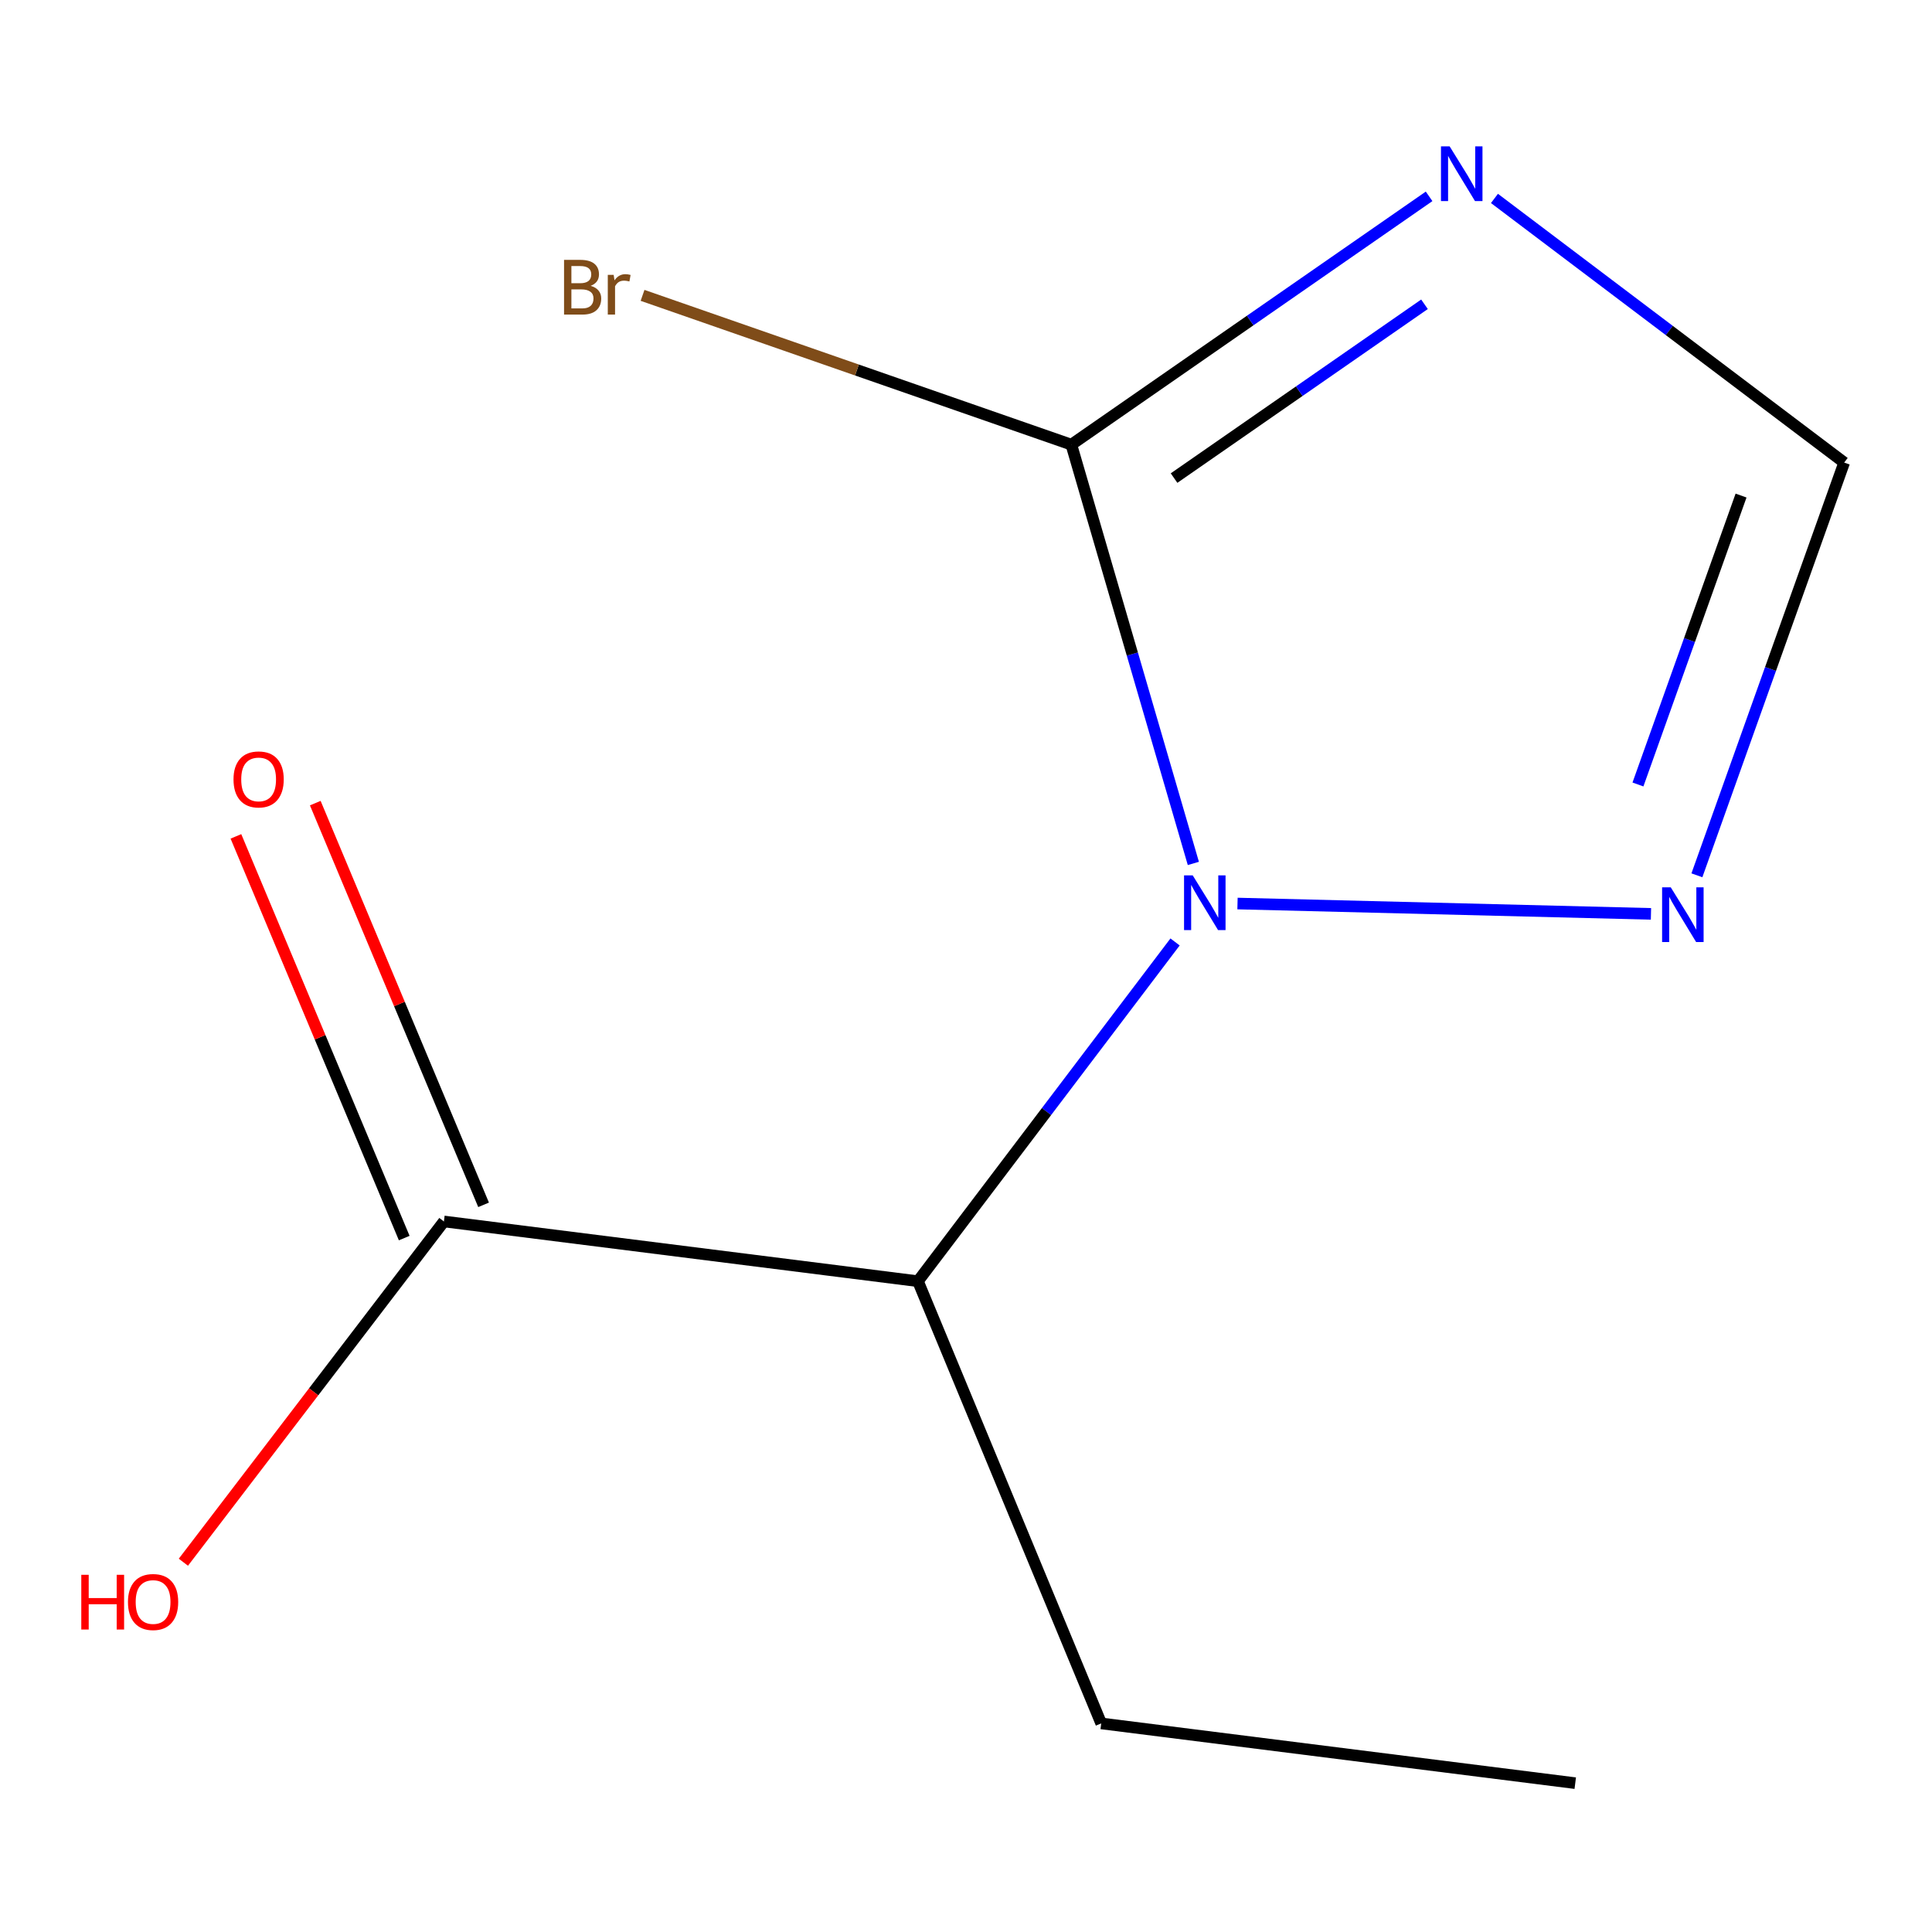 <?xml version='1.0' encoding='iso-8859-1'?>
<svg version='1.1' baseProfile='full'
              xmlns='http://www.w3.org/2000/svg'
                      xmlns:rdkit='http://www.rdkit.org/xml'
                      xmlns:xlink='http://www.w3.org/1999/xlink'
                  xml:space='preserve'
width='1000px' height='1000px' viewBox='0 0 1000 1000'>
<!-- END OF HEADER -->
<rect style='opacity:1.0;fill:#FFFFFF;stroke:none' width='1000' height='1000' x='0' y='0'> </rect>
<path class='bond-0' d='M 617.677,446.911 L 586.099,338.529' style='fill:none;fill-rule:evenodd;stroke:#0000FF;stroke-width:6px;stroke-linecap:butt;stroke-linejoin:miter;stroke-opacity:1' />
<path class='bond-0' d='M 586.099,338.529 L 554.522,230.146' style='fill:none;fill-rule:evenodd;stroke:#000000;stroke-width:6px;stroke-linecap:butt;stroke-linejoin:miter;stroke-opacity:1' />
<path class='bond-2' d='M 608.212,487.551 L 541.669,575.35' style='fill:none;fill-rule:evenodd;stroke:#0000FF;stroke-width:6px;stroke-linecap:butt;stroke-linejoin:miter;stroke-opacity:1' />
<path class='bond-2' d='M 541.669,575.35 L 475.126,663.15' style='fill:none;fill-rule:evenodd;stroke:#000000;stroke-width:6px;stroke-linecap:butt;stroke-linejoin:miter;stroke-opacity:1' />
<path class='bond-3' d='M 640.529,467.668 L 854.538,473.018' style='fill:none;fill-rule:evenodd;stroke:#0000FF;stroke-width:6px;stroke-linecap:butt;stroke-linejoin:miter;stroke-opacity:1' />
<path class='bond-1' d='M 554.522,230.146 L 647.11,165.889' style='fill:none;fill-rule:evenodd;stroke:#000000;stroke-width:6px;stroke-linecap:butt;stroke-linejoin:miter;stroke-opacity:1' />
<path class='bond-1' d='M 647.11,165.889 L 739.698,101.631' style='fill:none;fill-rule:evenodd;stroke:#0000FF;stroke-width:6px;stroke-linecap:butt;stroke-linejoin:miter;stroke-opacity:1' />
<path class='bond-1' d='M 607.69,247.456 L 672.502,202.476' style='fill:none;fill-rule:evenodd;stroke:#000000;stroke-width:6px;stroke-linecap:butt;stroke-linejoin:miter;stroke-opacity:1' />
<path class='bond-1' d='M 672.502,202.476 L 737.314,157.496' style='fill:none;fill-rule:evenodd;stroke:#0000FF;stroke-width:6px;stroke-linecap:butt;stroke-linejoin:miter;stroke-opacity:1' />
<path class='bond-7' d='M 554.522,230.146 L 443.554,191.514' style='fill:none;fill-rule:evenodd;stroke:#000000;stroke-width:6px;stroke-linecap:butt;stroke-linejoin:miter;stroke-opacity:1' />
<path class='bond-7' d='M 443.554,191.514 L 332.586,152.882' style='fill:none;fill-rule:evenodd;stroke:#7F4C19;stroke-width:6px;stroke-linecap:butt;stroke-linejoin:miter;stroke-opacity:1' />
<path class='bond-11' d='M 773.529,102.706 L 864.037,171.065' style='fill:none;fill-rule:evenodd;stroke:#0000FF;stroke-width:6px;stroke-linecap:butt;stroke-linejoin:miter;stroke-opacity:1' />
<path class='bond-11' d='M 864.037,171.065 L 954.545,239.424' style='fill:none;fill-rule:evenodd;stroke:#000000;stroke-width:6px;stroke-linecap:butt;stroke-linejoin:miter;stroke-opacity:1' />
<path class='bond-5' d='M 475.126,663.15 L 229.763,632.223' style='fill:none;fill-rule:evenodd;stroke:#000000;stroke-width:6px;stroke-linecap:butt;stroke-linejoin:miter;stroke-opacity:1' />
<path class='bond-9' d='M 475.126,663.15 L 569.986,892.035' style='fill:none;fill-rule:evenodd;stroke:#000000;stroke-width:6px;stroke-linecap:butt;stroke-linejoin:miter;stroke-opacity:1' />
<path class='bond-4' d='M 878.312,453.059 L 916.429,346.242' style='fill:none;fill-rule:evenodd;stroke:#0000FF;stroke-width:6px;stroke-linecap:butt;stroke-linejoin:miter;stroke-opacity:1' />
<path class='bond-4' d='M 916.429,346.242 L 954.545,239.424' style='fill:none;fill-rule:evenodd;stroke:#000000;stroke-width:6px;stroke-linecap:butt;stroke-linejoin:miter;stroke-opacity:1' />
<path class='bond-4' d='M 847.802,406.046 L 874.484,331.274' style='fill:none;fill-rule:evenodd;stroke:#0000FF;stroke-width:6px;stroke-linecap:butt;stroke-linejoin:miter;stroke-opacity:1' />
<path class='bond-4' d='M 874.484,331.274 L 901.166,256.502' style='fill:none;fill-rule:evenodd;stroke:#000000;stroke-width:6px;stroke-linecap:butt;stroke-linejoin:miter;stroke-opacity:1' />
<path class='bond-6' d='M 250.301,623.618 L 206.743,519.657' style='fill:none;fill-rule:evenodd;stroke:#000000;stroke-width:6px;stroke-linecap:butt;stroke-linejoin:miter;stroke-opacity:1' />
<path class='bond-6' d='M 206.743,519.657 L 163.186,415.697' style='fill:none;fill-rule:evenodd;stroke:#FF0000;stroke-width:6px;stroke-linecap:butt;stroke-linejoin:miter;stroke-opacity:1' />
<path class='bond-6' d='M 209.225,640.828 L 165.668,536.867' style='fill:none;fill-rule:evenodd;stroke:#000000;stroke-width:6px;stroke-linecap:butt;stroke-linejoin:miter;stroke-opacity:1' />
<path class='bond-6' d='M 165.668,536.867 L 122.11,432.907' style='fill:none;fill-rule:evenodd;stroke:#FF0000;stroke-width:6px;stroke-linecap:butt;stroke-linejoin:miter;stroke-opacity:1' />
<path class='bond-8' d='M 229.763,632.223 L 162.341,720.412' style='fill:none;fill-rule:evenodd;stroke:#000000;stroke-width:6px;stroke-linecap:butt;stroke-linejoin:miter;stroke-opacity:1' />
<path class='bond-8' d='M 162.341,720.412 L 94.919,808.601' style='fill:none;fill-rule:evenodd;stroke:#FF0000;stroke-width:6px;stroke-linecap:butt;stroke-linejoin:miter;stroke-opacity:1' />
<path class='bond-10' d='M 569.986,892.035 L 815.349,922.962' style='fill:none;fill-rule:evenodd;stroke:#000000;stroke-width:6px;stroke-linecap:butt;stroke-linejoin:miter;stroke-opacity:1' />
<path  class='atom-0' d='M 617.341 453.085
L 626.621 468.085
Q 627.541 469.565, 629.021 472.245
Q 630.501 474.925, 630.581 475.085
L 630.581 453.085
L 634.341 453.085
L 634.341 481.405
L 630.461 481.405
L 620.501 465.005
Q 619.341 463.085, 618.101 460.885
Q 616.901 458.685, 616.541 458.005
L 616.541 481.405
L 612.861 481.405
L 612.861 453.085
L 617.341 453.085
' fill='#0000FF'/>
<path  class='atom-2' d='M 750.327 75.75
L 759.607 90.75
Q 760.527 92.23, 762.007 94.91
Q 763.487 97.59, 763.567 97.75
L 763.567 75.75
L 767.327 75.75
L 767.327 104.07
L 763.447 104.07
L 753.487 87.67
Q 752.327 85.75, 751.087 83.55
Q 749.887 81.35, 749.527 80.67
L 749.527 104.07
L 745.847 104.07
L 745.847 75.75
L 750.327 75.75
' fill='#0000FF'/>
<path  class='atom-4' d='M 864.782 459.271
L 874.062 474.271
Q 874.982 475.751, 876.462 478.431
Q 877.942 481.111, 878.022 481.271
L 878.022 459.271
L 881.782 459.271
L 881.782 487.591
L 877.902 487.591
L 867.942 471.191
Q 866.782 469.271, 865.542 467.071
Q 864.342 464.871, 863.982 464.191
L 863.982 487.591
L 860.302 487.591
L 860.302 459.271
L 864.782 459.271
' fill='#0000FF'/>
<path  class='atom-7' d='M 120.864 403.418
Q 120.864 396.618, 124.224 392.818
Q 127.584 389.018, 133.864 389.018
Q 140.144 389.018, 143.504 392.818
Q 146.864 396.618, 146.864 403.418
Q 146.864 410.298, 143.464 414.218
Q 140.064 418.098, 133.864 418.098
Q 127.624 418.098, 124.224 414.218
Q 120.864 410.338, 120.864 403.418
M 133.864 414.898
Q 138.184 414.898, 140.504 412.018
Q 142.864 409.098, 142.864 403.418
Q 142.864 397.858, 140.504 395.058
Q 138.184 392.218, 133.864 392.218
Q 129.544 392.218, 127.184 395.018
Q 124.864 397.818, 124.864 403.418
Q 124.864 409.138, 127.184 412.018
Q 129.544 414.898, 133.864 414.898
' fill='#FF0000'/>
<path  class='atom-8' d='M 305.711 147.952
Q 308.431 148.712, 309.791 150.392
Q 311.191 152.032, 311.191 154.472
Q 311.191 158.392, 308.671 160.632
Q 306.191 162.832, 301.471 162.832
L 291.951 162.832
L 291.951 134.512
L 300.311 134.512
Q 305.151 134.512, 307.591 136.472
Q 310.031 138.432, 310.031 142.032
Q 310.031 146.312, 305.711 147.952
M 295.751 137.712
L 295.751 146.592
L 300.311 146.592
Q 303.111 146.592, 304.551 145.472
Q 306.031 144.312, 306.031 142.032
Q 306.031 137.712, 300.311 137.712
L 295.751 137.712
M 301.471 159.632
Q 304.231 159.632, 305.711 158.312
Q 307.191 156.992, 307.191 154.472
Q 307.191 152.152, 305.551 150.992
Q 303.951 149.792, 300.871 149.792
L 295.751 149.792
L 295.751 159.632
L 301.471 159.632
' fill='#7F4C19'/>
<path  class='atom-8' d='M 317.631 142.272
L 318.071 145.112
Q 320.231 141.912, 323.751 141.912
Q 324.871 141.912, 326.391 142.312
L 325.791 145.672
Q 324.071 145.272, 323.111 145.272
Q 321.431 145.272, 320.311 145.952
Q 319.231 146.592, 318.351 148.152
L 318.351 162.832
L 314.591 162.832
L 314.591 142.272
L 317.631 142.272
' fill='#7F4C19'/>
<path  class='atom-9' d='M 42.075 815.117
L 45.915 815.117
L 45.915 827.157
L 60.395 827.157
L 60.395 815.117
L 64.235 815.117
L 64.235 843.437
L 60.395 843.437
L 60.395 830.357
L 45.915 830.357
L 45.915 843.437
L 42.075 843.437
L 42.075 815.117
' fill='#FF0000'/>
<path  class='atom-9' d='M 66.235 829.197
Q 66.235 822.397, 69.595 818.597
Q 72.955 814.797, 79.235 814.797
Q 85.515 814.797, 88.875 818.597
Q 92.235 822.397, 92.235 829.197
Q 92.235 836.077, 88.835 839.997
Q 85.435 843.877, 79.235 843.877
Q 72.995 843.877, 69.595 839.997
Q 66.235 836.117, 66.235 829.197
M 79.235 840.677
Q 83.555 840.677, 85.875 837.797
Q 88.235 834.877, 88.235 829.197
Q 88.235 823.637, 85.875 820.837
Q 83.555 817.997, 79.235 817.997
Q 74.915 817.997, 72.555 820.797
Q 70.235 823.597, 70.235 829.197
Q 70.235 834.917, 72.555 837.797
Q 74.915 840.677, 79.235 840.677
' fill='#FF0000'/>
</svg>
